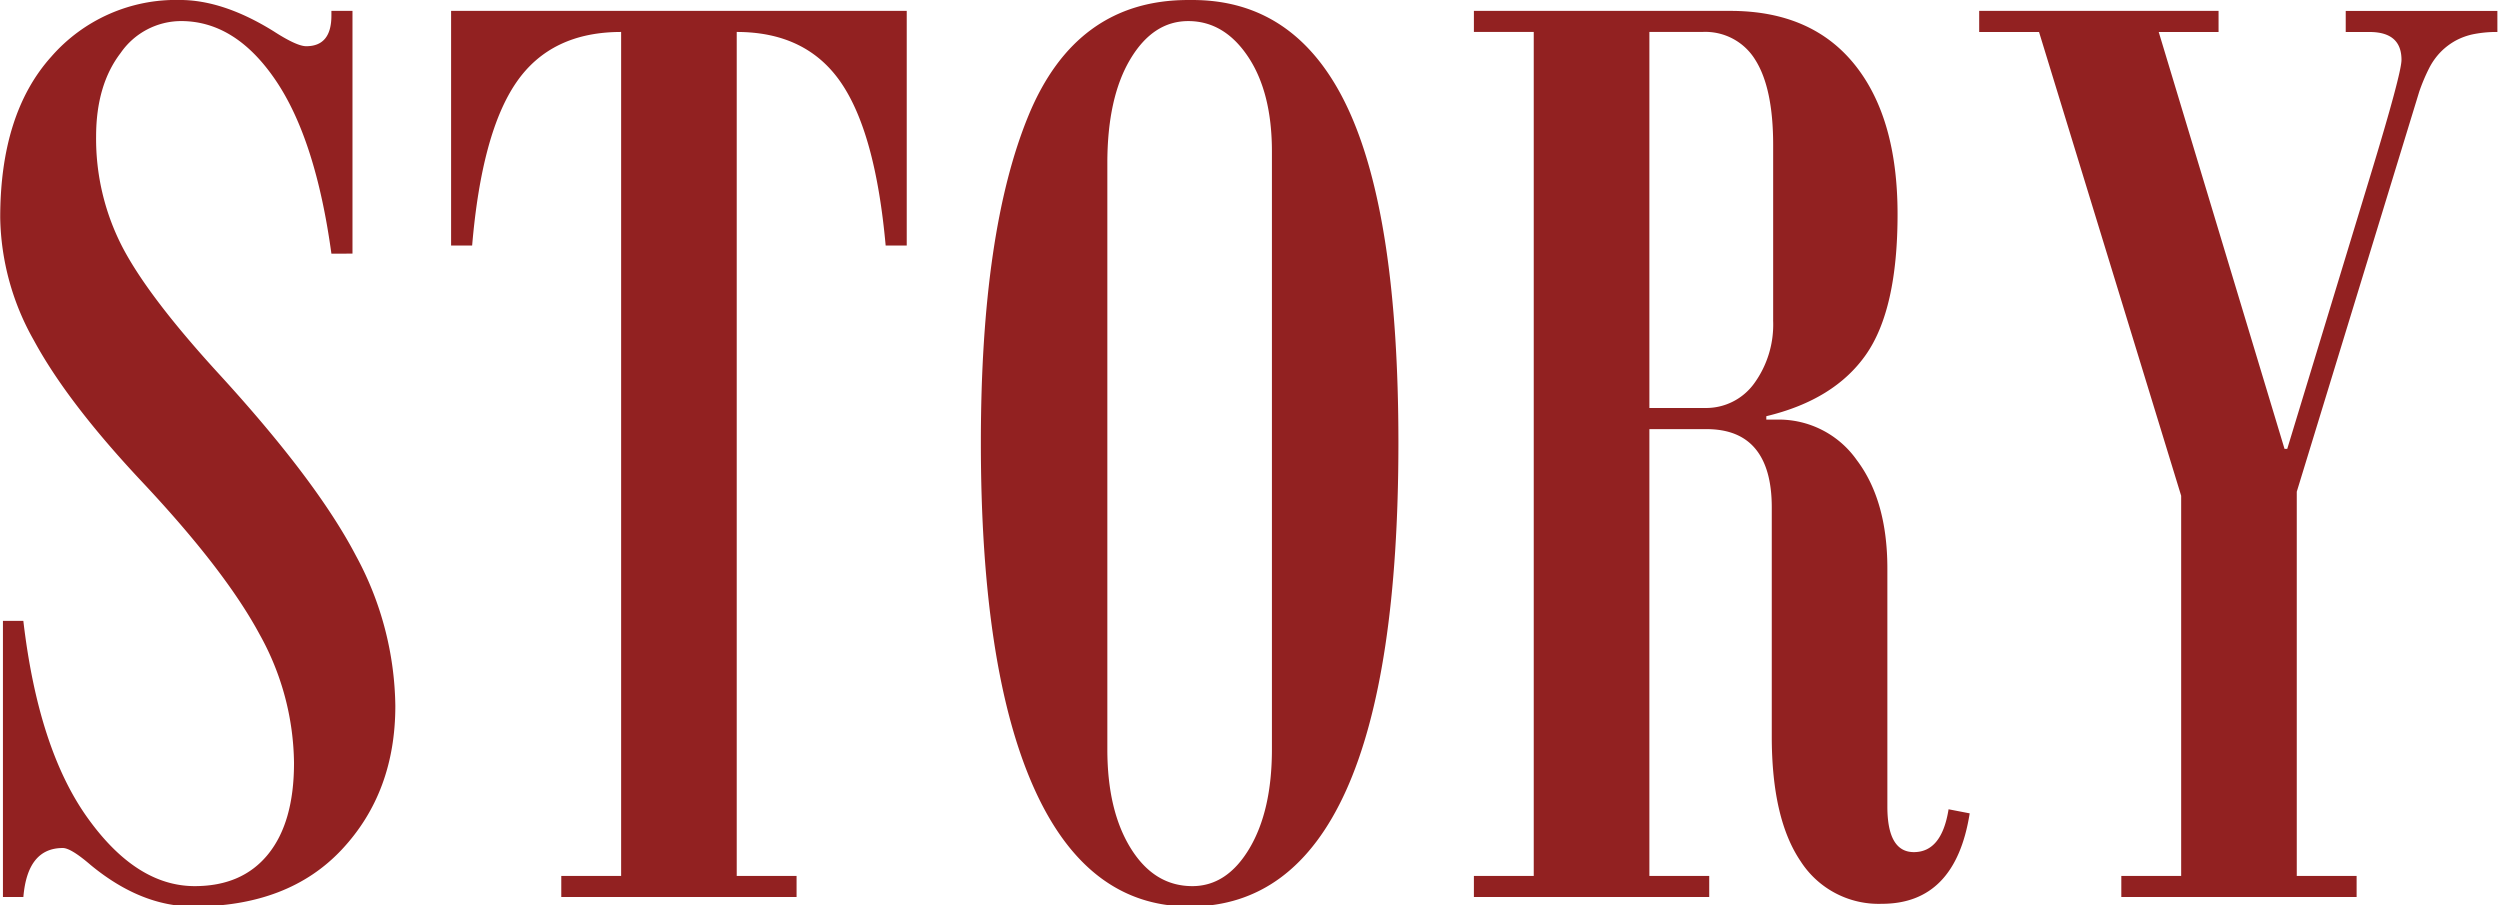 <svg xmlns="http://www.w3.org/2000/svg" xmlns:xlink="http://www.w3.org/1999/xlink" width="359" height="130" viewBox="0 0 359 130"><defs><style>.a{fill:#fff;stroke:#707070;}.b{clip-path:url(#a);}.c{fill:#922121;}</style><clipPath id="a"><rect class="a" width="359" height="130" transform="translate(835 69)"/></clipPath></defs><g class="b" transform="translate(-835 -69)"><path class="c" d="M54.59-92.383q-2.246-16.406-8.008-24.9t-13.574-8.5a10.586,10.586,0,0,0-8.691,4.59Q20.8-116.6,20.8-109.18a33.85,33.85,0,0,0,3.613,15.527q3.613,7.129,13.77,18.262Q52.441-59.863,58.105-49.023A46.274,46.274,0,0,1,63.77-27.441q0,12.4-7.666,20.605t-21.338,8.2q-7.52,0-14.746-5.957-2.832-2.441-4-2.441-5.078,0-5.664,7.031H7.422V-39.648h2.93q2.148,18.359,9.18,28.223t15.43,9.863q6.836,0,10.547-4.59t3.711-13.086A38.665,38.665,0,0,0,44.287-37.7q-4.932-9.18-16.846-21.875Q16.7-71,11.865-79.932A36.848,36.848,0,0,1,7.031-97.559q0-14.941,7.324-23.1a23.749,23.749,0,0,1,18.457-8.154q6.25,0,13.477,4.492,3.32,2.148,4.688,2.148,3.613,0,3.613-4.395v-.684h3.027v34.863Zm82.617-1.172H134.18q-1.465-16.211-6.445-23.437t-14.941-7.227V-3.027h8.594V0H87.6V-3.027h8.594V-124.219q-10.059,0-15.039,7.227T74.8-93.555H71.777v-33.691h65.43Zm41.016-35.254q15.039,0,22.314,15.527t7.275,48.047q0,33.3-7.52,49.951T177.832,1.367q-14.746,0-22.363-17.041t-7.617-49.561q0-30.371,6.836-46.973t22.949-16.6ZM189.648-21.191v-85.84q0-8.5-3.418-13.623t-8.594-5.127q-5.078,0-8.35,5.518t-3.271,14.893v84.18q0,8.789,3.369,14.209t8.838,5.42q4.98,0,8.2-5.42T189.648-21.191Zm100.2,9.18Q287.793.977,277.246.977a13.313,13.313,0,0,1-11.67-6.1q-4.15-6.1-4.15-17.92v-32.91q0-5.566-2.344-8.4t-7.031-2.832h-8.2v64.16h8.594V0H218.652V-3.027h8.594V-124.219h-8.594v-3.027h36.816q11.621,0,17.822,7.666t6.2,21.533q0,13.672-4.541,20.166t-14.307,8.838v.488h1.563a13.684,13.684,0,0,1,11.426,5.811q4.395,5.811,4.395,15.576v34.18q0,6.543,3.809,6.543,4,0,4.98-6.152Zm-28.223-70.8v-25.2q0-8.105-2.539-12.158a8.4,8.4,0,0,0-7.617-4.053h-7.617v54h8.008a8.519,8.519,0,0,0,7.031-3.516A14.365,14.365,0,0,0,261.621-82.812Zm104-41.406a17.022,17.022,0,0,0-3.32.293,9.353,9.353,0,0,0-2.637.928,9.28,9.28,0,0,0-2.148,1.611,9.564,9.564,0,0,0-1.709,2.393,26.3,26.3,0,0,0-1.416,3.369L336.816-58.2V-3.027h8.594V0H311.621V-3.027h8.594v-54.59l-20.41-66.6h-8.594v-3.027h34.375v3.027h-8.594l18.066,59.863h.391l11.914-39.16q4.492-14.746,4.492-16.7,0-4-4.59-4h-3.418v-3.027h21.777Z" transform="translate(828 197.809)"/></g></svg>